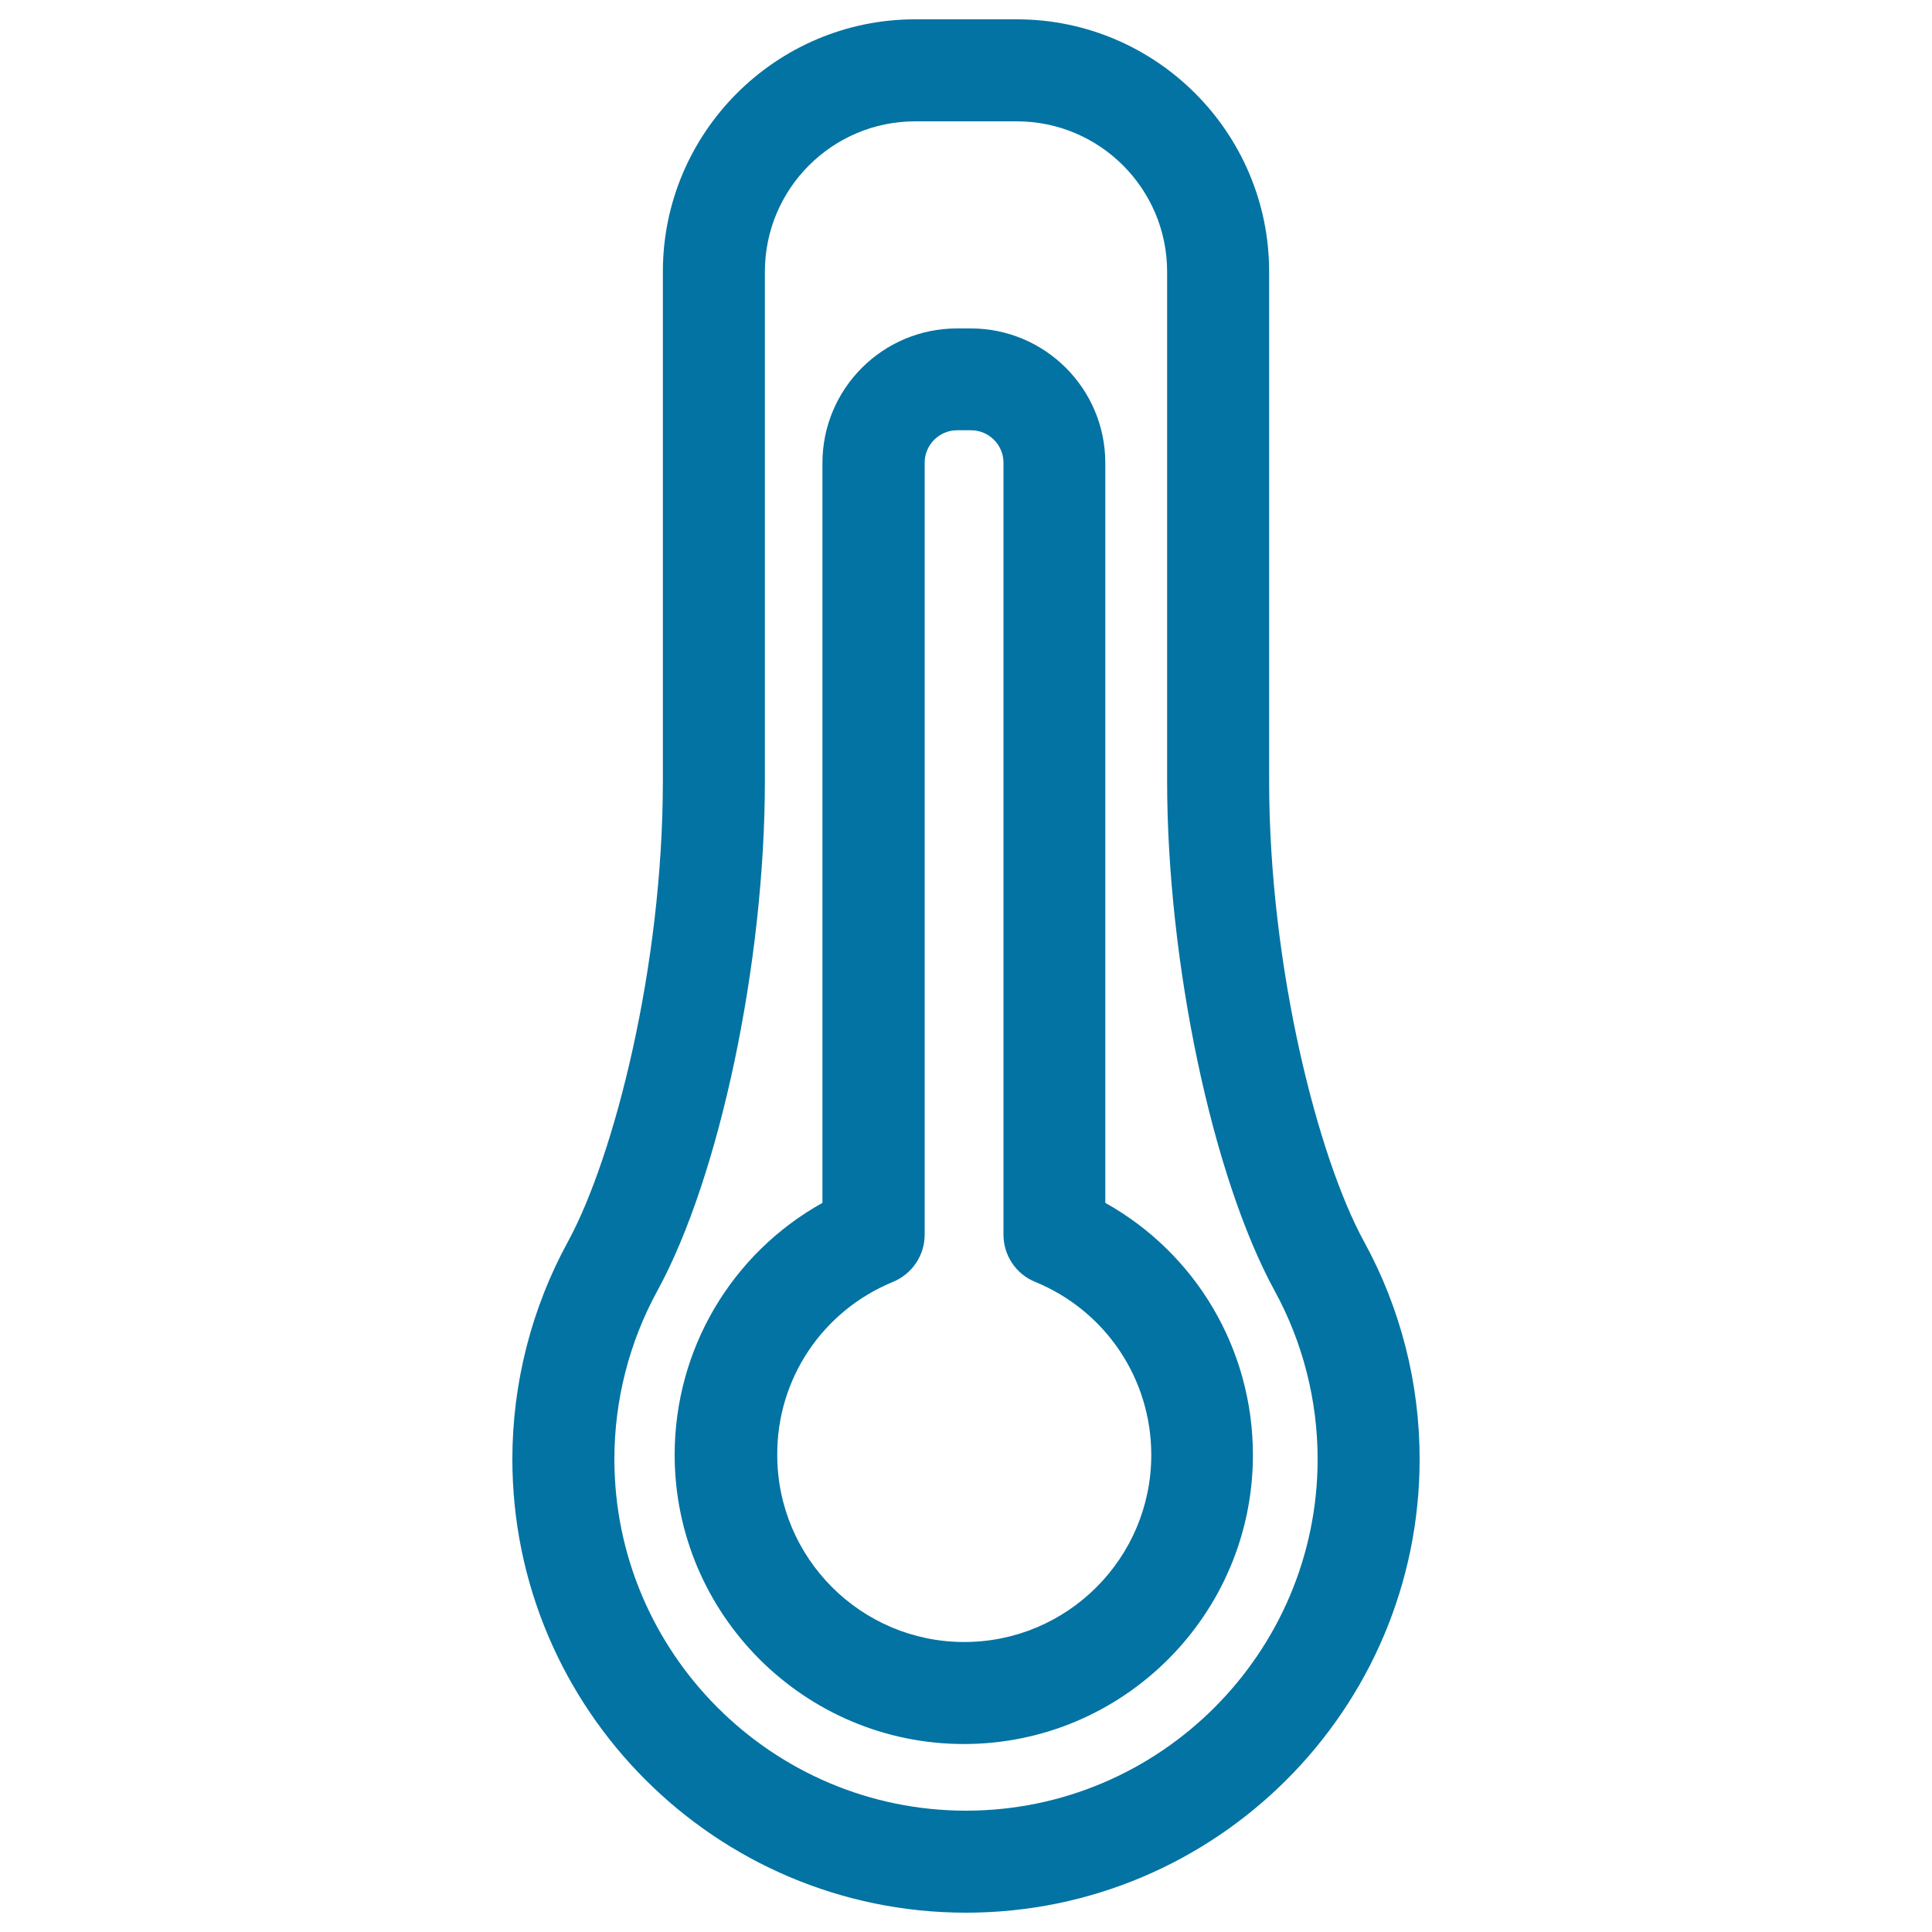 <svg xmlns="http://www.w3.org/2000/svg" viewBox="0 0 1000 1000" style="fill:#0273a2">
<title>Celsius Thermometer SVG icon</title>
<g><path d="M500,990c129.5,0,234.8-105.3,234.8-234.8c0-39.3-9.9-78.1-28.7-112.4c-23.9-43.6-49.2-142.1-49.2-238.7V140.6c0-72-58.6-130.6-130.6-130.6h-52.6c-72,0-130.6,58.6-130.6,130.6v263.5c0,96.6-25.4,195.1-49.2,238.7c-18.7,34.2-28.7,73.1-28.7,112.4C265.2,884.7,370.5,990,500,990z M340.2,668.2c32.3-59,55.7-170,55.7-264.1V140.6c0-42.9,34.9-77.8,77.8-77.8h52.6c42.9,0,77.8,34.9,77.8,77.8v263.5c0,94,23.4,205.1,55.7,264.1c14.5,26.5,22.2,56.6,22.2,87c0,100.3-81.7,182-182,182s-182-81.7-182-182C318,724.8,325.7,694.7,340.2,668.2z"/><path d="M498.9,902.7c82.5,0,149.6-67.1,149.6-149.6c0-54.8-29.5-104.3-76.4-130.5v-383c0-38.4-31.2-69.6-69.6-69.6h-7.2c-38.4,0-69.6,31.2-69.6,69.6v383c-47,26.2-76.5,75.7-76.5,130.5C349.3,835.6,416.4,902.7,498.9,902.7z M462.2,663.5c9.9-4.1,16.4-13.7,16.4-24.4V239.5c0-9.2,7.5-16.8,16.8-16.8h7.2c9.2,0,16.8,7.5,16.8,16.8v399.6c0,10.7,6.5,20.4,16.4,24.4c36.5,15,60.1,50.2,60.1,89.6c0,53.4-43.4,96.8-96.8,96.8c-53.4,0-96.8-43.4-96.8-96.8C402.1,713.7,425.7,678.5,462.2,663.5z"/></g>
</svg>